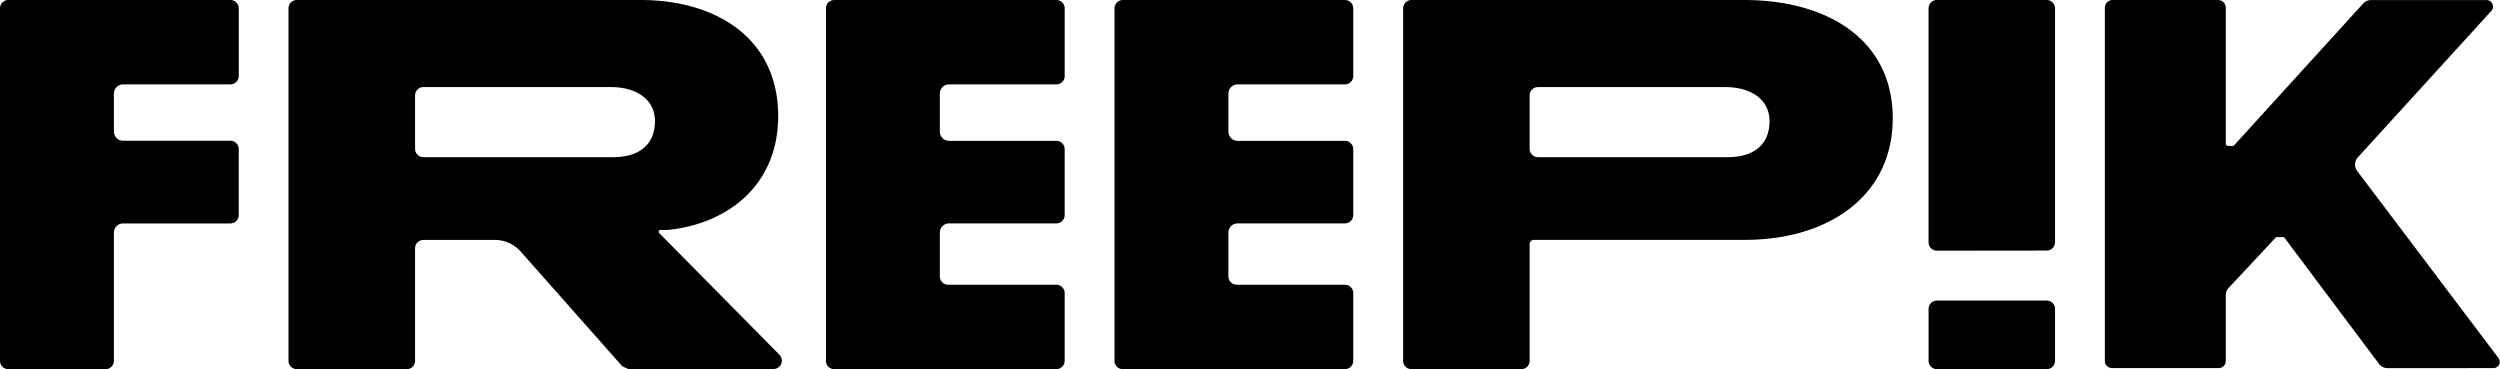 <svg xmlns="http://www.w3.org/2000/svg" width="162.529" height="24" viewBox="0 0 162.529 24"><path id="freepik-logo" d="M125.924,24a.544.544,0,0,1-.544-.544V20.081a.543.543,0,0,1,.544-.543h7.134a.543.543,0,0,1,.543.543v3.375a.544.544,0,0,1-.543.544ZM91.763,24a.543.543,0,0,1-.543-.543V.543A.543.543,0,0,1,91.763,0h21.609c5.523,0,9.678,2.639,9.678,7.687s-4.157,7.908-9.642,7.908H99.72a.274.274,0,0,0-.276.276v7.583A.543.543,0,0,1,98.9,24ZM99.444,6.2V9.675a.543.543,0,0,0,.543.543h12.346c1.637,0,2.706-.781,2.706-2.347,0-1.355-1.138-2.209-2.885-2.209H99.987A.541.541,0,0,0,99.444,6.2ZM73,24a.543.543,0,0,1-.544-.543V.543A.543.543,0,0,1,73,0H87.433a.544.544,0,0,1,.544.543v4.4a.544.544,0,0,1-.544.544H80.455v0a.594.594,0,0,0-.594.594v2.48a.6.6,0,0,0,.594.595h6.978a.544.544,0,0,1,.544.543V13.98a.544.544,0,0,1-.544.544H80.455a.594.594,0,0,0-.594.594v2.85a.543.543,0,0,0,.543.544h7.029a.544.544,0,0,1,.544.543v4.4a.544.544,0,0,1-.544.543Zm-18.76,0a.543.543,0,0,1-.544-.543V.543A.543.543,0,0,1,54.235,0H68.673a.544.544,0,0,1,.544.543v4.4a.544.544,0,0,1-.544.544H61.694v0a.594.594,0,0,0-.594.594v2.48a.6.6,0,0,0,.594.595h6.978a.544.544,0,0,1,.544.543V13.98a.544.544,0,0,1-.544.544H61.694a.594.594,0,0,0-.594.594v2.85a.543.543,0,0,0,.543.544h7.029a.544.544,0,0,1,.544.543v4.4a.544.544,0,0,1-.544.543ZM40.868,24c-.142-.065-.265-.118-.407-.182l-6.608-7.462a2.255,2.255,0,0,0-1.684-.758h-4.64a.543.543,0,0,0-.544.543v7.316a.543.543,0,0,1-.543.543H19.3a.543.543,0,0,1-.544-.543V.543A.543.543,0,0,1,19.3,0H41.654c4.771,0,8.936,2.386,8.936,7.548,0,4.482-3.267,7.008-7.175,7.4h-.479a.119.119,0,0,0-.084.2l7.823,7.916a.545.545,0,0,1-.387.926ZM26.985,6.2V9.675a.543.543,0,0,0,.544.543H39.874c1.638,0,2.706-.784,2.706-2.35,0-1.352-1.138-2.208-2.885-2.208H27.529A.543.543,0,0,0,26.985,6.2ZM.544,24A.543.543,0,0,1,0,23.454V.543A.543.543,0,0,1,.544,0H14.98a.543.543,0,0,1,.543.543v4.4a.543.543,0,0,1-.543.544H8l0,0a.594.594,0,0,0-.594.595v2.48A.594.594,0,0,0,8,9.15h6.978a.543.543,0,0,1,.544.544v4.289a.543.543,0,0,1-.544.543H8a.594.594,0,0,0-.594.595l0,8.333A.543.543,0,0,1,6.86,24Zm154.679-.067a.71.71,0,0,1-.566-.284l-6.139-8.193a.106.106,0,0,0-.08-.041h-.411a.107.107,0,0,0-.09.041l-3.047,3.26a.718.718,0,0,0-.19.483V23.47a.459.459,0,0,1-.459.459H137.3a.459.459,0,0,1-.459-.459V.5a.5.5,0,0,1,.5-.5h6.86a.5.5,0,0,1,.5.5V9.345a.147.147,0,0,0,.144.142h.3a.152.152,0,0,0,.111-.054h0l8.374-9.2a.7.7,0,0,1,.522-.23h7.5a.424.424,0,0,1,.312.709l-8.671,9.512a.7.7,0,0,0-.041.9l9.181,12.157a.407.407,0,0,1-.33.649Zm-29.3-7.636a.543.543,0,0,1-.544-.543V.543A.543.543,0,0,1,125.924,0h7.134a.545.545,0,0,1,.543.546v15.2a.543.543,0,0,1-.543.543Z"></path></svg>